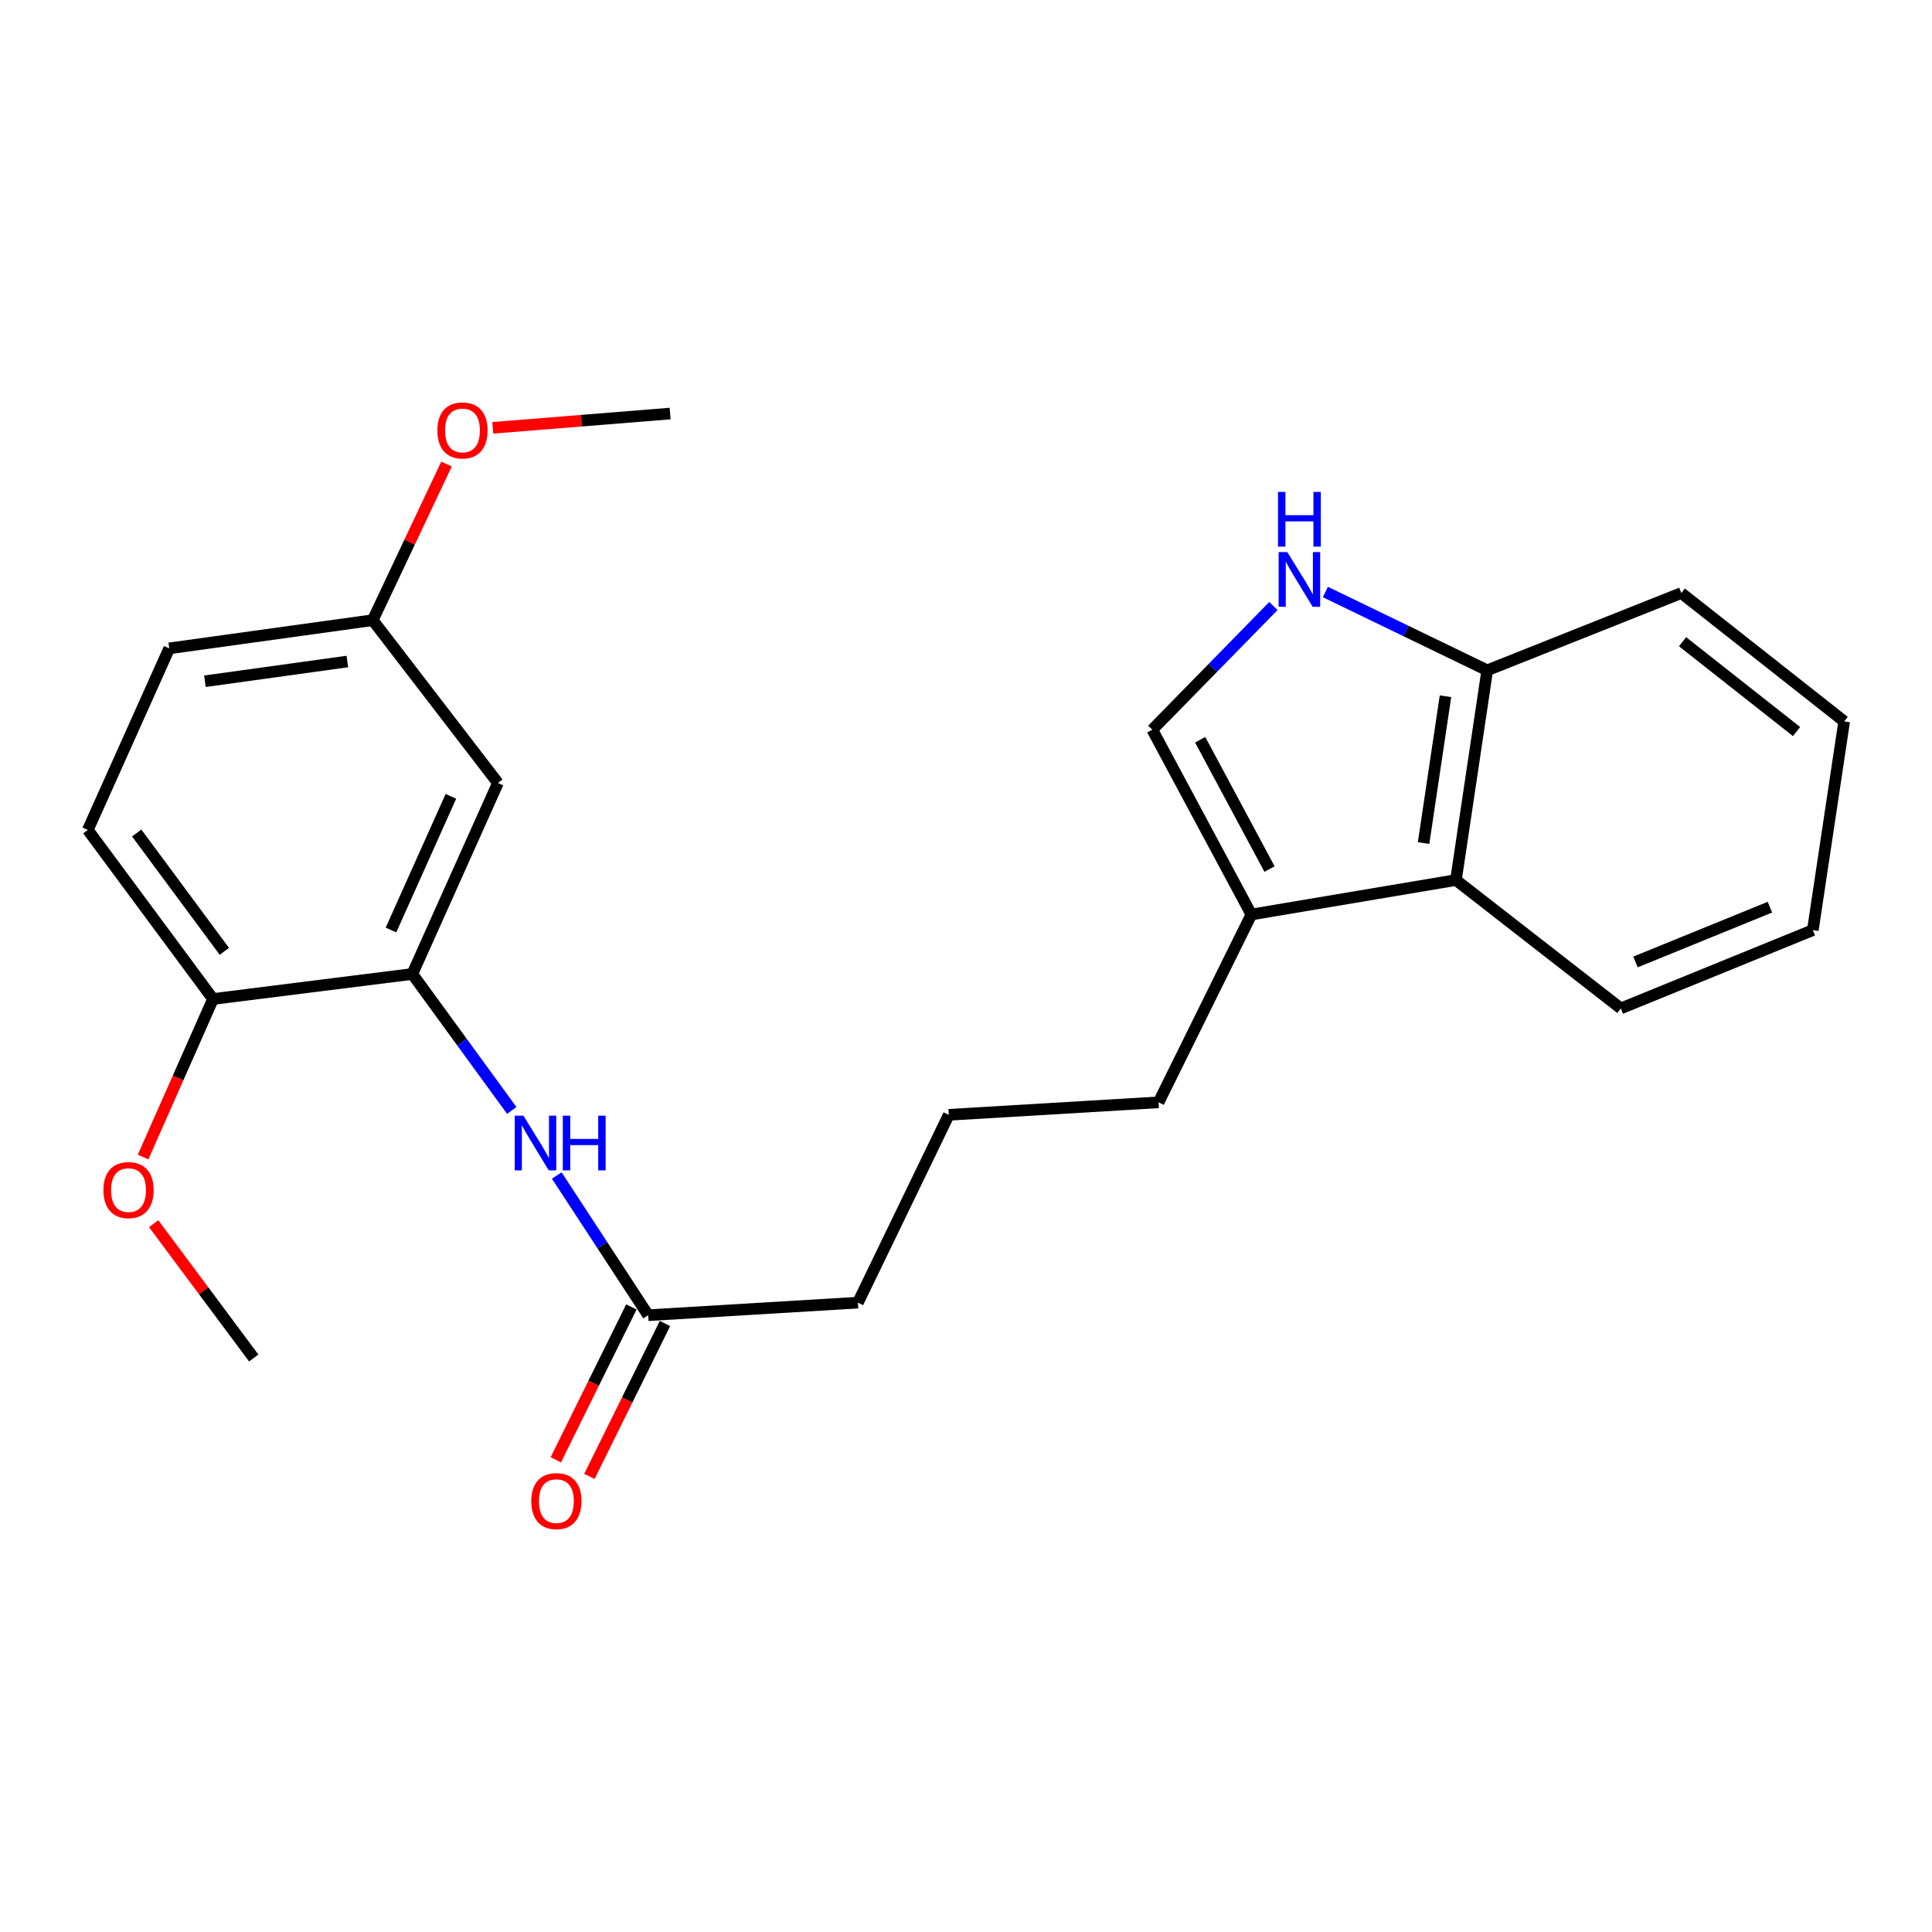 <?xml version='1.0' encoding='iso-8859-1'?>
<svg version='1.1' baseProfile='full'
              xmlns='http://www.w3.org/2000/svg'
                      xmlns:rdkit='http://www.rdkit.org/xml'
                      xmlns:xlink='http://www.w3.org/1999/xlink'
                  xml:space='preserve'
width='1000px' height='1000px' viewBox='0 0 1000 1000'>
<!-- END OF HEADER -->
<rect style='opacity:1.0;fill:#FFFFFF;stroke:none' width='1000' height='1000' x='0' y='0'> </rect>
<path class='bond-1' d='M 659.114,313.676 L 627.769,345.69' style='fill:none;fill-rule:evenodd;stroke:#0000FF;stroke-width:6px;stroke-linecap:butt;stroke-linejoin:miter;stroke-opacity:1' />
<path class='bond-1' d='M 627.769,345.69 L 596.425,377.705' style='fill:none;fill-rule:evenodd;stroke:#000000;stroke-width:6px;stroke-linecap:butt;stroke-linejoin:miter;stroke-opacity:1' />
<path class='bond-7' d='M 686.015,306.428 L 727.901,326.689' style='fill:none;fill-rule:evenodd;stroke:#0000FF;stroke-width:6px;stroke-linecap:butt;stroke-linejoin:miter;stroke-opacity:1' />
<path class='bond-7' d='M 727.901,326.689 L 769.786,346.949' style='fill:none;fill-rule:evenodd;stroke:#000000;stroke-width:6px;stroke-linecap:butt;stroke-linejoin:miter;stroke-opacity:1' />
<path class='bond-0' d='M 213.419,504.131 L 239.15,539.444' style='fill:none;fill-rule:evenodd;stroke:#000000;stroke-width:6px;stroke-linecap:butt;stroke-linejoin:miter;stroke-opacity:1' />
<path class='bond-0' d='M 239.15,539.444 L 264.881,574.758' style='fill:none;fill-rule:evenodd;stroke:#0000FF;stroke-width:6px;stroke-linecap:butt;stroke-linejoin:miter;stroke-opacity:1' />
<path class='bond-5' d='M 213.419,504.131 L 257.727,405.282' style='fill:none;fill-rule:evenodd;stroke:#000000;stroke-width:6px;stroke-linecap:butt;stroke-linejoin:miter;stroke-opacity:1' />
<path class='bond-5' d='M 202.371,481.372 L 233.386,412.178' style='fill:none;fill-rule:evenodd;stroke:#000000;stroke-width:6px;stroke-linecap:butt;stroke-linejoin:miter;stroke-opacity:1' />
<path class='bond-8' d='M 213.419,504.131 L 110.262,517.079' style='fill:none;fill-rule:evenodd;stroke:#000000;stroke-width:6px;stroke-linecap:butt;stroke-linejoin:miter;stroke-opacity:1' />
<path class='bond-2' d='M 596.425,377.705 L 647.712,473.343' style='fill:none;fill-rule:evenodd;stroke:#000000;stroke-width:6px;stroke-linecap:butt;stroke-linejoin:miter;stroke-opacity:1' />
<path class='bond-2' d='M 621.206,382.886 L 657.108,449.833' style='fill:none;fill-rule:evenodd;stroke:#000000;stroke-width:6px;stroke-linecap:butt;stroke-linejoin:miter;stroke-opacity:1' />
<path class='bond-14' d='M 647.712,473.343 L 599.678,570.565' style='fill:none;fill-rule:evenodd;stroke:#000000;stroke-width:6px;stroke-linecap:butt;stroke-linejoin:miter;stroke-opacity:1' />
<path class='bond-24' d='M 647.712,473.343 L 753.595,455.514' style='fill:none;fill-rule:evenodd;stroke:#000000;stroke-width:6px;stroke-linecap:butt;stroke-linejoin:miter;stroke-opacity:1' />
<path class='bond-3' d='M 288.179,608.448 L 311.836,644.602' style='fill:none;fill-rule:evenodd;stroke:#0000FF;stroke-width:6px;stroke-linecap:butt;stroke-linejoin:miter;stroke-opacity:1' />
<path class='bond-3' d='M 311.836,644.602 L 335.493,680.756' style='fill:none;fill-rule:evenodd;stroke:#000000;stroke-width:6px;stroke-linecap:butt;stroke-linejoin:miter;stroke-opacity:1' />
<path class='bond-4' d='M 753.595,455.514 L 769.786,346.949' style='fill:none;fill-rule:evenodd;stroke:#000000;stroke-width:6px;stroke-linecap:butt;stroke-linejoin:miter;stroke-opacity:1' />
<path class='bond-4' d='M 736.846,436.369 L 748.179,360.374' style='fill:none;fill-rule:evenodd;stroke:#000000;stroke-width:6px;stroke-linecap:butt;stroke-linejoin:miter;stroke-opacity:1' />
<path class='bond-18' d='M 753.595,455.514 L 838.935,521.948' style='fill:none;fill-rule:evenodd;stroke:#000000;stroke-width:6px;stroke-linecap:butt;stroke-linejoin:miter;stroke-opacity:1' />
<path class='bond-11' d='M 257.727,405.282 L 192.93,320.998' style='fill:none;fill-rule:evenodd;stroke:#000000;stroke-width:6px;stroke-linecap:butt;stroke-linejoin:miter;stroke-opacity:1' />
<path class='bond-6' d='M 335.493,680.756 L 444.058,674.25' style='fill:none;fill-rule:evenodd;stroke:#000000;stroke-width:6px;stroke-linecap:butt;stroke-linejoin:miter;stroke-opacity:1' />
<path class='bond-9' d='M 326.801,676.461 L 307.249,716.028' style='fill:none;fill-rule:evenodd;stroke:#000000;stroke-width:6px;stroke-linecap:butt;stroke-linejoin:miter;stroke-opacity:1' />
<path class='bond-9' d='M 307.249,716.028 L 287.696,755.594' style='fill:none;fill-rule:evenodd;stroke:#FF0000;stroke-width:6px;stroke-linecap:butt;stroke-linejoin:miter;stroke-opacity:1' />
<path class='bond-9' d='M 344.185,685.052 L 324.632,724.618' style='fill:none;fill-rule:evenodd;stroke:#000000;stroke-width:6px;stroke-linecap:butt;stroke-linejoin:miter;stroke-opacity:1' />
<path class='bond-9' d='M 324.632,724.618 L 305.08,764.185' style='fill:none;fill-rule:evenodd;stroke:#FF0000;stroke-width:6px;stroke-linecap:butt;stroke-linejoin:miter;stroke-opacity:1' />
<path class='bond-19' d='M 769.786,346.949 L 870.251,306.962' style='fill:none;fill-rule:evenodd;stroke:#000000;stroke-width:6px;stroke-linecap:butt;stroke-linejoin:miter;stroke-opacity:1' />
<path class='bond-10' d='M 110.262,517.079 L 45.455,429.574' style='fill:none;fill-rule:evenodd;stroke:#000000;stroke-width:6px;stroke-linecap:butt;stroke-linejoin:miter;stroke-opacity:1' />
<path class='bond-10' d='M 116.123,492.413 L 70.758,431.159' style='fill:none;fill-rule:evenodd;stroke:#000000;stroke-width:6px;stroke-linecap:butt;stroke-linejoin:miter;stroke-opacity:1' />
<path class='bond-13' d='M 110.262,517.079 L 92.16,557.982' style='fill:none;fill-rule:evenodd;stroke:#000000;stroke-width:6px;stroke-linecap:butt;stroke-linejoin:miter;stroke-opacity:1' />
<path class='bond-13' d='M 92.16,557.982 L 74.059,598.884' style='fill:none;fill-rule:evenodd;stroke:#FF0000;stroke-width:6px;stroke-linecap:butt;stroke-linejoin:miter;stroke-opacity:1' />
<path class='bond-12' d='M 45.455,429.574 L 87.597,335.595' style='fill:none;fill-rule:evenodd;stroke:#000000;stroke-width:6px;stroke-linecap:butt;stroke-linejoin:miter;stroke-opacity:1' />
<path class='bond-15' d='M 192.93,320.998 L 212.026,280.593' style='fill:none;fill-rule:evenodd;stroke:#000000;stroke-width:6px;stroke-linecap:butt;stroke-linejoin:miter;stroke-opacity:1' />
<path class='bond-15' d='M 212.026,280.593 L 231.121,240.188' style='fill:none;fill-rule:evenodd;stroke:#FF0000;stroke-width:6px;stroke-linecap:butt;stroke-linejoin:miter;stroke-opacity:1' />
<path class='bond-26' d='M 192.93,320.998 L 87.597,335.595' style='fill:none;fill-rule:evenodd;stroke:#000000;stroke-width:6px;stroke-linecap:butt;stroke-linejoin:miter;stroke-opacity:1' />
<path class='bond-26' d='M 179.792,342.395 L 106.058,352.612' style='fill:none;fill-rule:evenodd;stroke:#000000;stroke-width:6px;stroke-linecap:butt;stroke-linejoin:miter;stroke-opacity:1' />
<path class='bond-20' d='M 79.542,633.378 L 105.438,668.136' style='fill:none;fill-rule:evenodd;stroke:#FF0000;stroke-width:6px;stroke-linecap:butt;stroke-linejoin:miter;stroke-opacity:1' />
<path class='bond-20' d='M 105.438,668.136 L 131.333,702.894' style='fill:none;fill-rule:evenodd;stroke:#000000;stroke-width:6px;stroke-linecap:butt;stroke-linejoin:miter;stroke-opacity:1' />
<path class='bond-17' d='M 599.678,570.565 L 491.091,577.028' style='fill:none;fill-rule:evenodd;stroke:#000000;stroke-width:6px;stroke-linecap:butt;stroke-linejoin:miter;stroke-opacity:1' />
<path class='bond-21' d='M 255.076,221.445 L 300.962,217.747' style='fill:none;fill-rule:evenodd;stroke:#FF0000;stroke-width:6px;stroke-linecap:butt;stroke-linejoin:miter;stroke-opacity:1' />
<path class='bond-21' d='M 300.962,217.747 L 346.847,214.049' style='fill:none;fill-rule:evenodd;stroke:#000000;stroke-width:6px;stroke-linecap:butt;stroke-linejoin:miter;stroke-opacity:1' />
<path class='bond-16' d='M 444.058,674.25 L 491.091,577.028' style='fill:none;fill-rule:evenodd;stroke:#000000;stroke-width:6px;stroke-linecap:butt;stroke-linejoin:miter;stroke-opacity:1' />
<path class='bond-25' d='M 838.935,521.948 L 938.322,481.433' style='fill:none;fill-rule:evenodd;stroke:#000000;stroke-width:6px;stroke-linecap:butt;stroke-linejoin:miter;stroke-opacity:1' />
<path class='bond-25' d='M 846.523,497.915 L 916.094,469.554' style='fill:none;fill-rule:evenodd;stroke:#000000;stroke-width:6px;stroke-linecap:butt;stroke-linejoin:miter;stroke-opacity:1' />
<path class='bond-23' d='M 870.251,306.962 L 954.545,373.396' style='fill:none;fill-rule:evenodd;stroke:#000000;stroke-width:6px;stroke-linecap:butt;stroke-linejoin:miter;stroke-opacity:1' />
<path class='bond-23' d='M 870.892,332.156 L 929.899,378.66' style='fill:none;fill-rule:evenodd;stroke:#000000;stroke-width:6px;stroke-linecap:butt;stroke-linejoin:miter;stroke-opacity:1' />
<path class='bond-22' d='M 938.322,481.433 L 954.545,373.396' style='fill:none;fill-rule:evenodd;stroke:#000000;stroke-width:6px;stroke-linecap:butt;stroke-linejoin:miter;stroke-opacity:1' />
<path  class='atom-0' d='M 666.315 285.767
L 675.595 300.767
Q 676.515 302.247, 677.995 304.927
Q 679.475 307.607, 679.555 307.767
L 679.555 285.767
L 683.315 285.767
L 683.315 314.087
L 679.435 314.087
L 669.475 297.687
Q 668.315 295.767, 667.075 293.567
Q 665.875 291.367, 665.515 290.687
L 665.515 314.087
L 661.835 314.087
L 661.835 285.767
L 666.315 285.767
' fill='#0000FF'/>
<path  class='atom-0' d='M 661.495 254.615
L 665.335 254.615
L 665.335 266.655
L 679.815 266.655
L 679.815 254.615
L 683.655 254.615
L 683.655 282.935
L 679.815 282.935
L 679.815 269.855
L 665.335 269.855
L 665.335 282.935
L 661.495 282.935
L 661.495 254.615
' fill='#0000FF'/>
<path  class='atom-4' d='M 270.911 577.465
L 280.191 592.465
Q 281.111 593.945, 282.591 596.625
Q 284.071 599.305, 284.151 599.465
L 284.151 577.465
L 287.911 577.465
L 287.911 605.785
L 284.031 605.785
L 274.071 589.385
Q 272.911 587.465, 271.671 585.265
Q 270.471 583.065, 270.111 582.385
L 270.111 605.785
L 266.431 605.785
L 266.431 577.465
L 270.911 577.465
' fill='#0000FF'/>
<path  class='atom-4' d='M 291.311 577.465
L 295.151 577.465
L 295.151 589.505
L 309.631 589.505
L 309.631 577.465
L 313.471 577.465
L 313.471 605.785
L 309.631 605.785
L 309.631 592.705
L 295.151 592.705
L 295.151 605.785
L 291.311 605.785
L 291.311 577.465
' fill='#0000FF'/>
<path  class='atom-10' d='M 274.987 776.97
Q 274.987 770.17, 278.347 766.37
Q 281.707 762.57, 287.987 762.57
Q 294.267 762.57, 297.627 766.37
Q 300.987 770.17, 300.987 776.97
Q 300.987 783.85, 297.587 787.77
Q 294.187 791.65, 287.987 791.65
Q 281.747 791.65, 278.347 787.77
Q 274.987 783.89, 274.987 776.97
M 287.987 788.45
Q 292.307 788.45, 294.627 785.57
Q 296.987 782.65, 296.987 776.97
Q 296.987 771.41, 294.627 768.61
Q 292.307 765.77, 287.987 765.77
Q 283.667 765.77, 281.307 768.57
Q 278.987 771.37, 278.987 776.97
Q 278.987 782.69, 281.307 785.57
Q 283.667 788.45, 287.987 788.45
' fill='#FF0000'/>
<path  class='atom-14' d='M 53.526 615.986
Q 53.526 609.186, 56.886 605.386
Q 60.245 601.586, 66.525 601.586
Q 72.805 601.586, 76.165 605.386
Q 79.525 609.186, 79.525 615.986
Q 79.525 622.866, 76.126 626.786
Q 72.725 630.666, 66.525 630.666
Q 60.285 630.666, 56.886 626.786
Q 53.526 622.906, 53.526 615.986
M 66.525 627.466
Q 70.846 627.466, 73.165 624.586
Q 75.525 621.666, 75.525 615.986
Q 75.525 610.426, 73.165 607.626
Q 70.846 604.786, 66.525 604.786
Q 62.206 604.786, 59.846 607.586
Q 57.526 610.386, 57.526 615.986
Q 57.526 621.706, 59.846 624.586
Q 62.206 627.466, 66.525 627.466
' fill='#FF0000'/>
<path  class='atom-16' d='M 226.381 222.79
Q 226.381 215.99, 229.741 212.19
Q 233.101 208.39, 239.381 208.39
Q 245.661 208.39, 249.021 212.19
Q 252.381 215.99, 252.381 222.79
Q 252.381 229.67, 248.981 233.59
Q 245.581 237.47, 239.381 237.47
Q 233.141 237.47, 229.741 233.59
Q 226.381 229.71, 226.381 222.79
M 239.381 234.27
Q 243.701 234.27, 246.021 231.39
Q 248.381 228.47, 248.381 222.79
Q 248.381 217.23, 246.021 214.43
Q 243.701 211.59, 239.381 211.59
Q 235.061 211.59, 232.701 214.39
Q 230.381 217.19, 230.381 222.79
Q 230.381 228.51, 232.701 231.39
Q 235.061 234.27, 239.381 234.27
' fill='#FF0000'/>
</svg>

